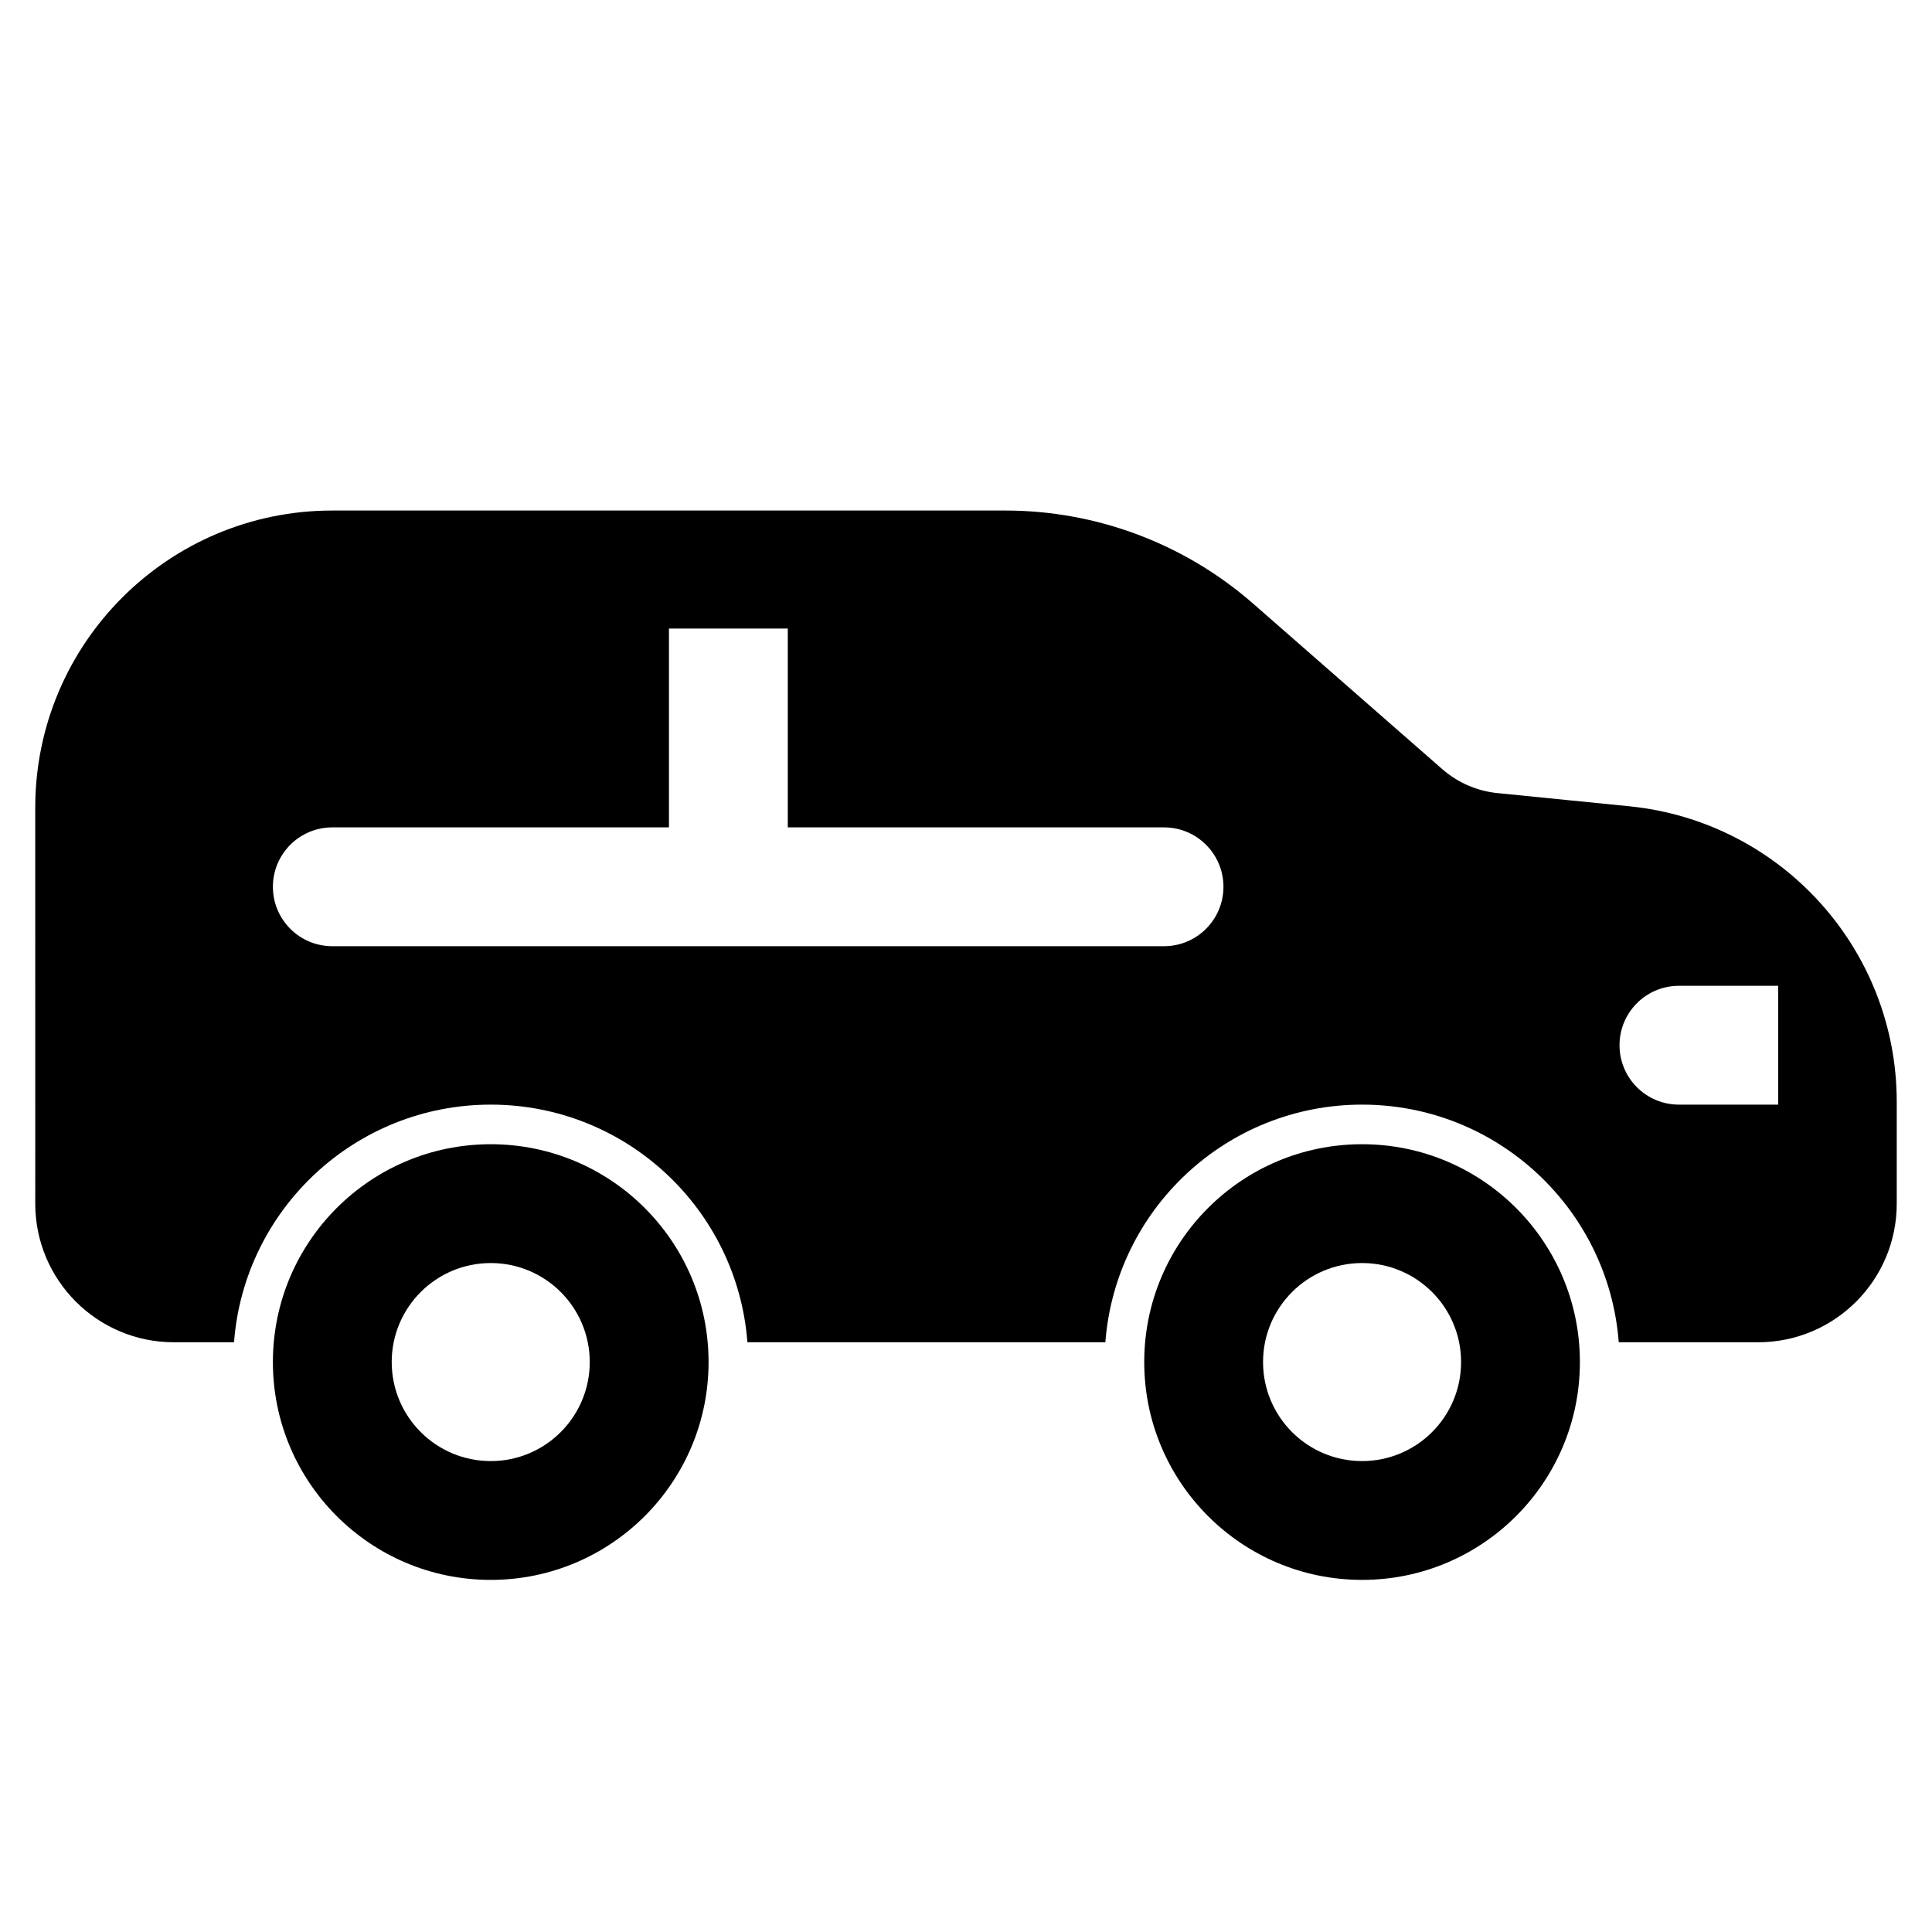 <?xml version="1.0" encoding="UTF-8"?>
<!-- The Best Svg Icon site in the world: iconSvg.co, Visit us! https://iconsvg.co -->
<svg fill="#000000" width="800px" height="800px" version="1.1" viewBox="144 144 512 512" xmlns="http://www.w3.org/2000/svg">
 <g fill-rule="evenodd">
  <path d="m274.05 478.72c-14.492 0-26.242 11.746-26.242 26.238 0 14.496 11.75 26.242 26.242 26.242s26.238-11.746 26.238-26.242c0-14.492-11.746-26.238-26.238-26.238zm-57.73 26.238c0-31.883 25.848-57.727 57.73-57.727s57.727 25.844 57.727 57.727c0 31.883-25.844 57.73-57.727 57.73s-57.73-25.848-57.73-57.73z"/>
  <path d="m504.96 478.72c-14.492 0-26.238 11.746-26.238 26.238 0 14.496 11.746 26.242 26.238 26.242 14.496 0 26.242-11.746 26.242-26.242 0-14.492-11.746-26.238-26.242-26.238zm-57.727 26.238c0-31.883 25.844-57.727 57.727-57.727 31.883 0 57.73 25.844 57.73 57.727 0 31.883-25.848 57.73-57.73 57.73-31.883 0-57.727-25.848-57.727-57.73z"/>
  <path d="m153.34 358.02c0-43.477 35.246-78.723 78.723-78.723h178.37c24.152 0 47.484 8.77 65.66 24.672l50.117 43.855c4.109 3.594 9.238 5.816 14.668 6.359l34.887 3.488c40.242 4.027 70.891 37.887 70.891 78.332v26.977c0 20.285-16.449 36.734-36.738 36.734h-36.934c-2.68-35.227-32.113-62.977-68.027-62.977-35.91 0-65.344 27.75-68.023 62.977h-94.863c-2.68-35.227-32.109-62.977-68.023-62.977s-65.348 27.75-68.027 62.977h-15.941c-20.289 0-36.738-16.449-36.738-36.734zm435.59 47.23c-8.695 0-15.742 7.051-15.742 15.746 0 8.691 7.047 15.742 15.742 15.742h26.309v-31.488zm-236.16-94.68v52.695h99.715c8.691 0 15.742 7.051 15.742 15.746 0 8.695-7.051 15.742-15.742 15.742h-220.42c-8.695 0-15.746-7.047-15.746-15.742 0-8.695 7.051-15.746 15.746-15.746h89.215v-52.695z"/>
 </g>
</svg>